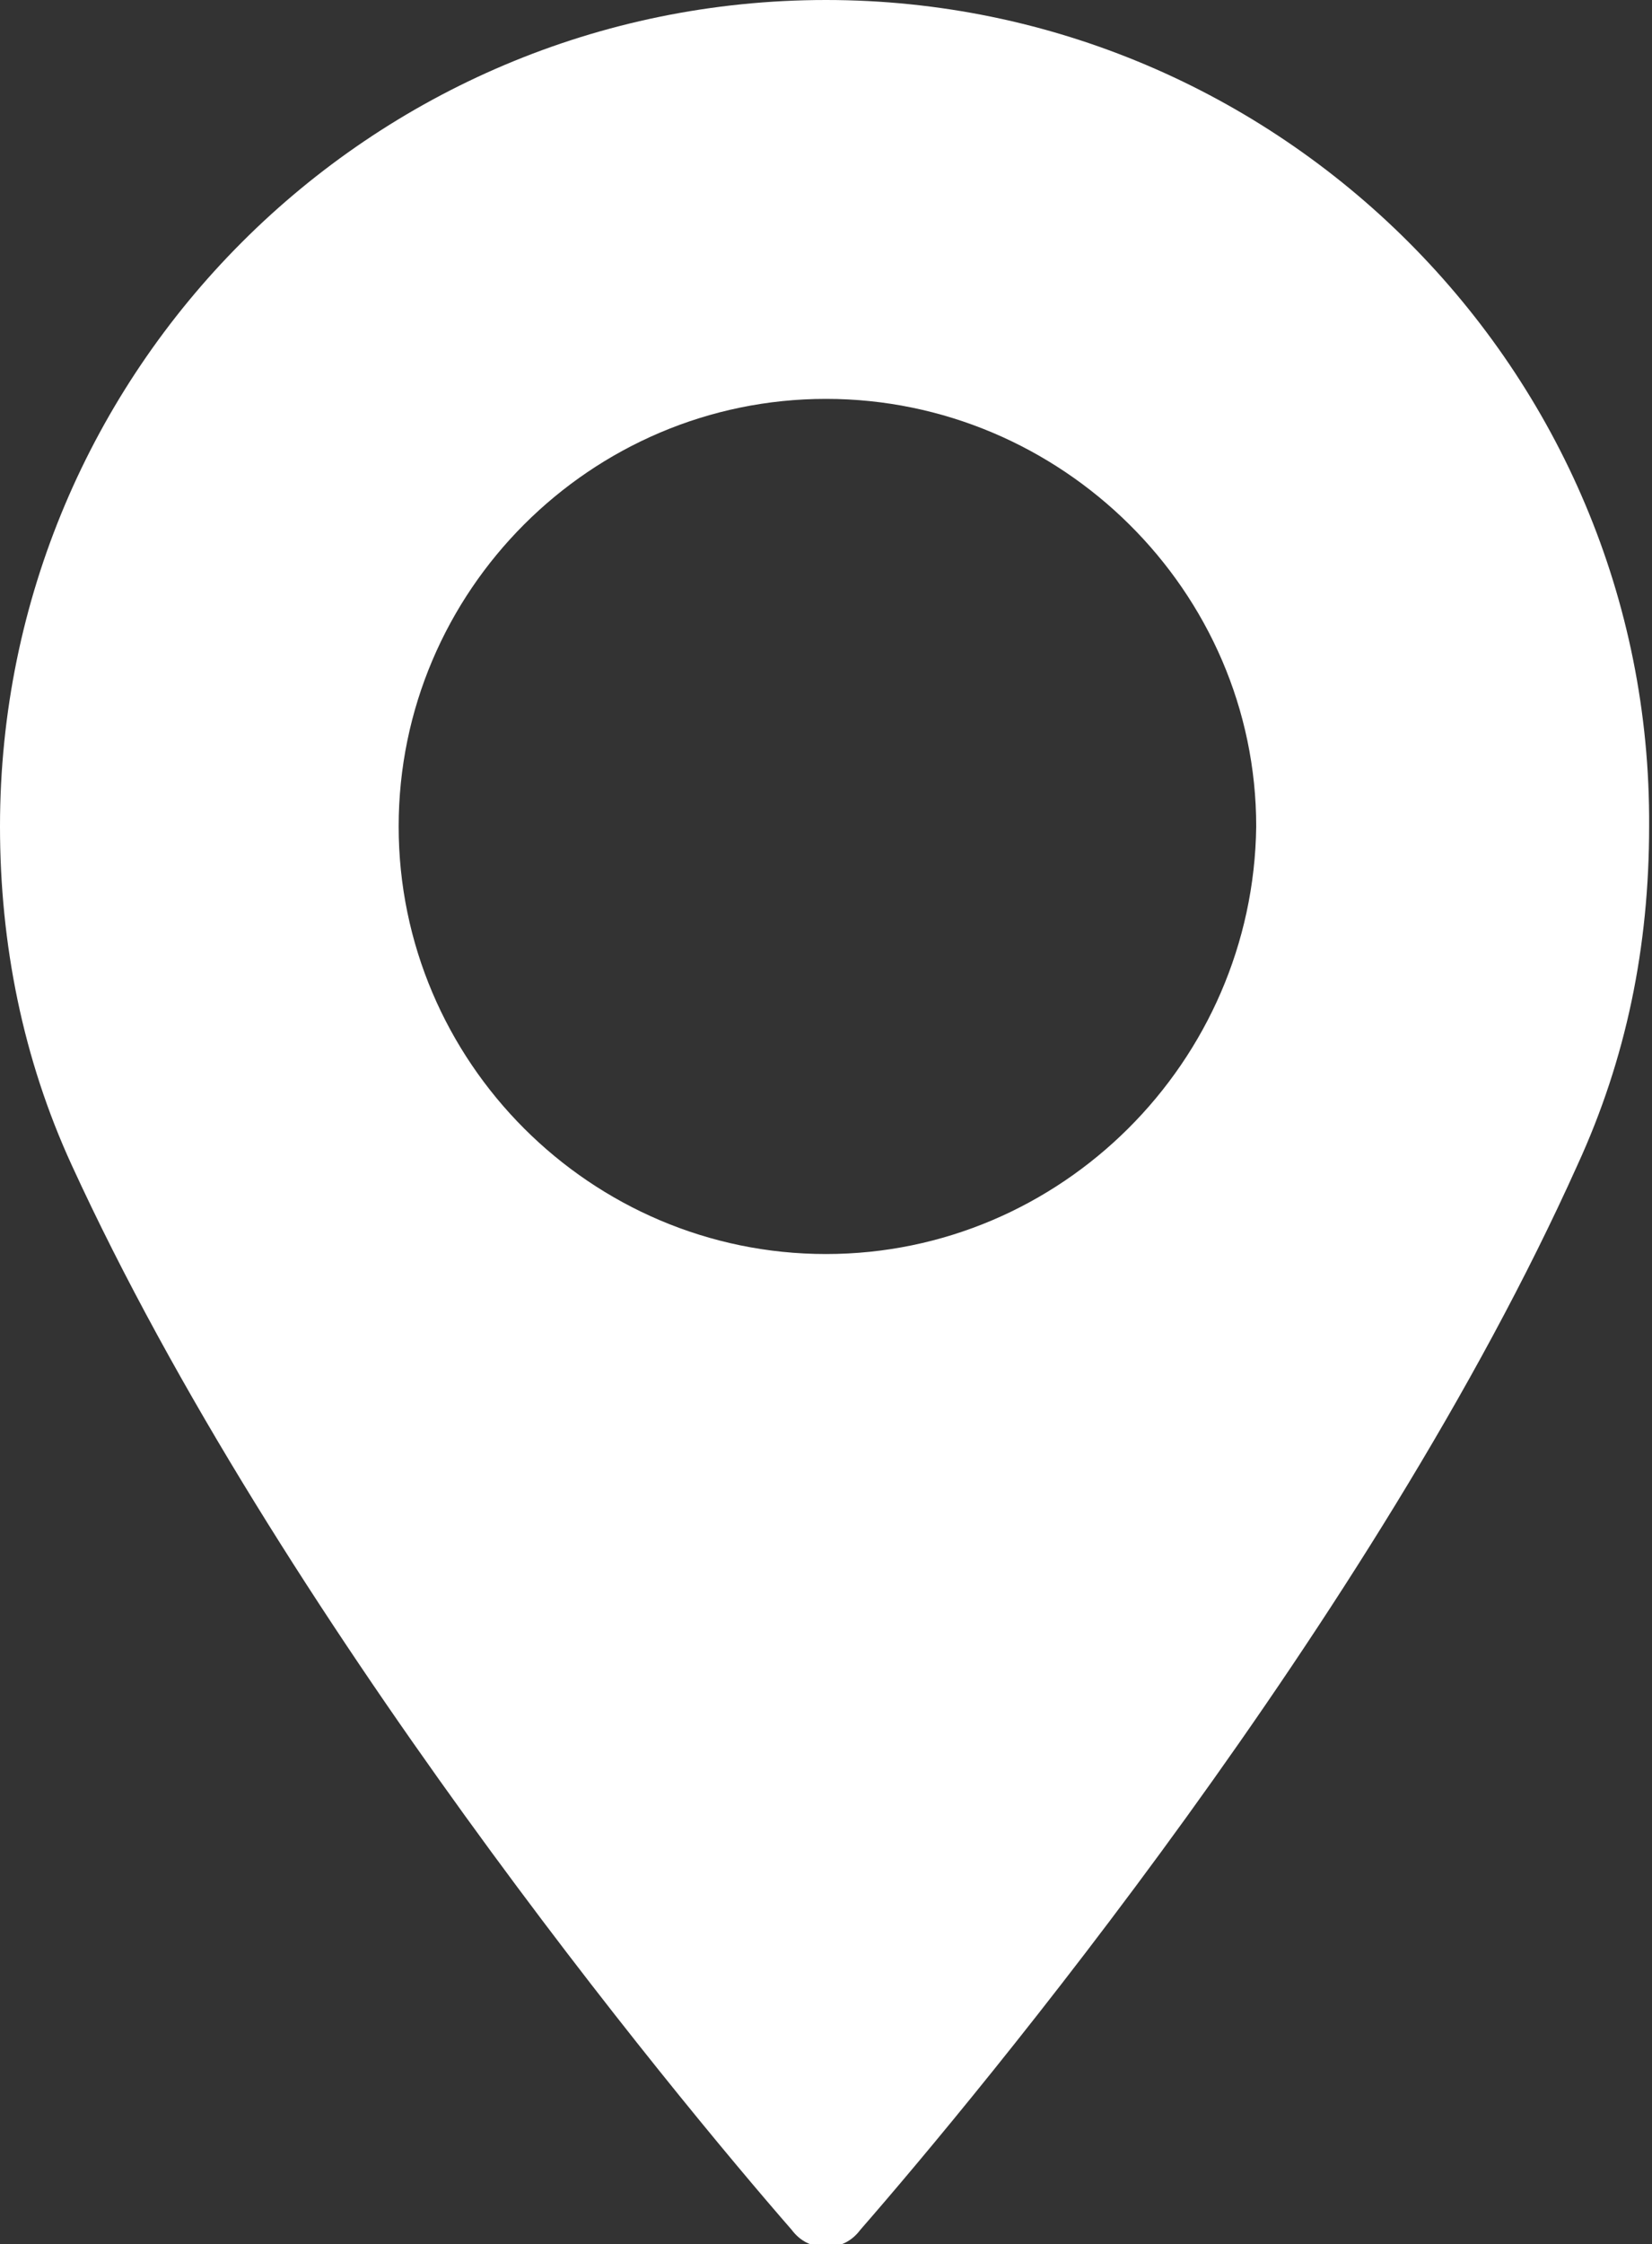 <?xml version="1.0" encoding="utf-8"?>
<svg version="1.1" xmlns="http://www.w3.org/2000/svg" xmlns:xlink="http://www.w3.org/1999/xlink" x="0px" y="0px"
	 viewBox="0 0 57.6 78.2" style="enable-background:new 0 0 57.6 78.2;" xml:space="preserve">
<rect x="0" y="0" width="57.6" height="78.2" fill="#333333" stroke="none"/>
<path fill="#ffffff" d="M28.8,0C12.9,0,0,12.9,0,28.8c0,4.1,0.8,8.1,2.5,11.8c7.2,15.7,21,32.4,25.1,37.1c0.3,0.4,0.7,0.6,1.2,0.6
	c0.5,0,0.9-0.2,1.2-0.6c4.1-4.7,17.9-21.3,25-37.1c1.7-3.7,2.5-7.6,2.5-11.8C57.6,12.9,44.6,0,28.8,0L28.8,0z M28.8,43.7
	c-8.2,0-14.9-6.7-14.9-14.9c0-8.2,6.7-14.9,14.9-14.9c8.2,0,15,6.7,15,14.9C43.7,37,37,43.7,28.8,43.7L28.8,43.7z M28.8,43.7"/>
</svg>